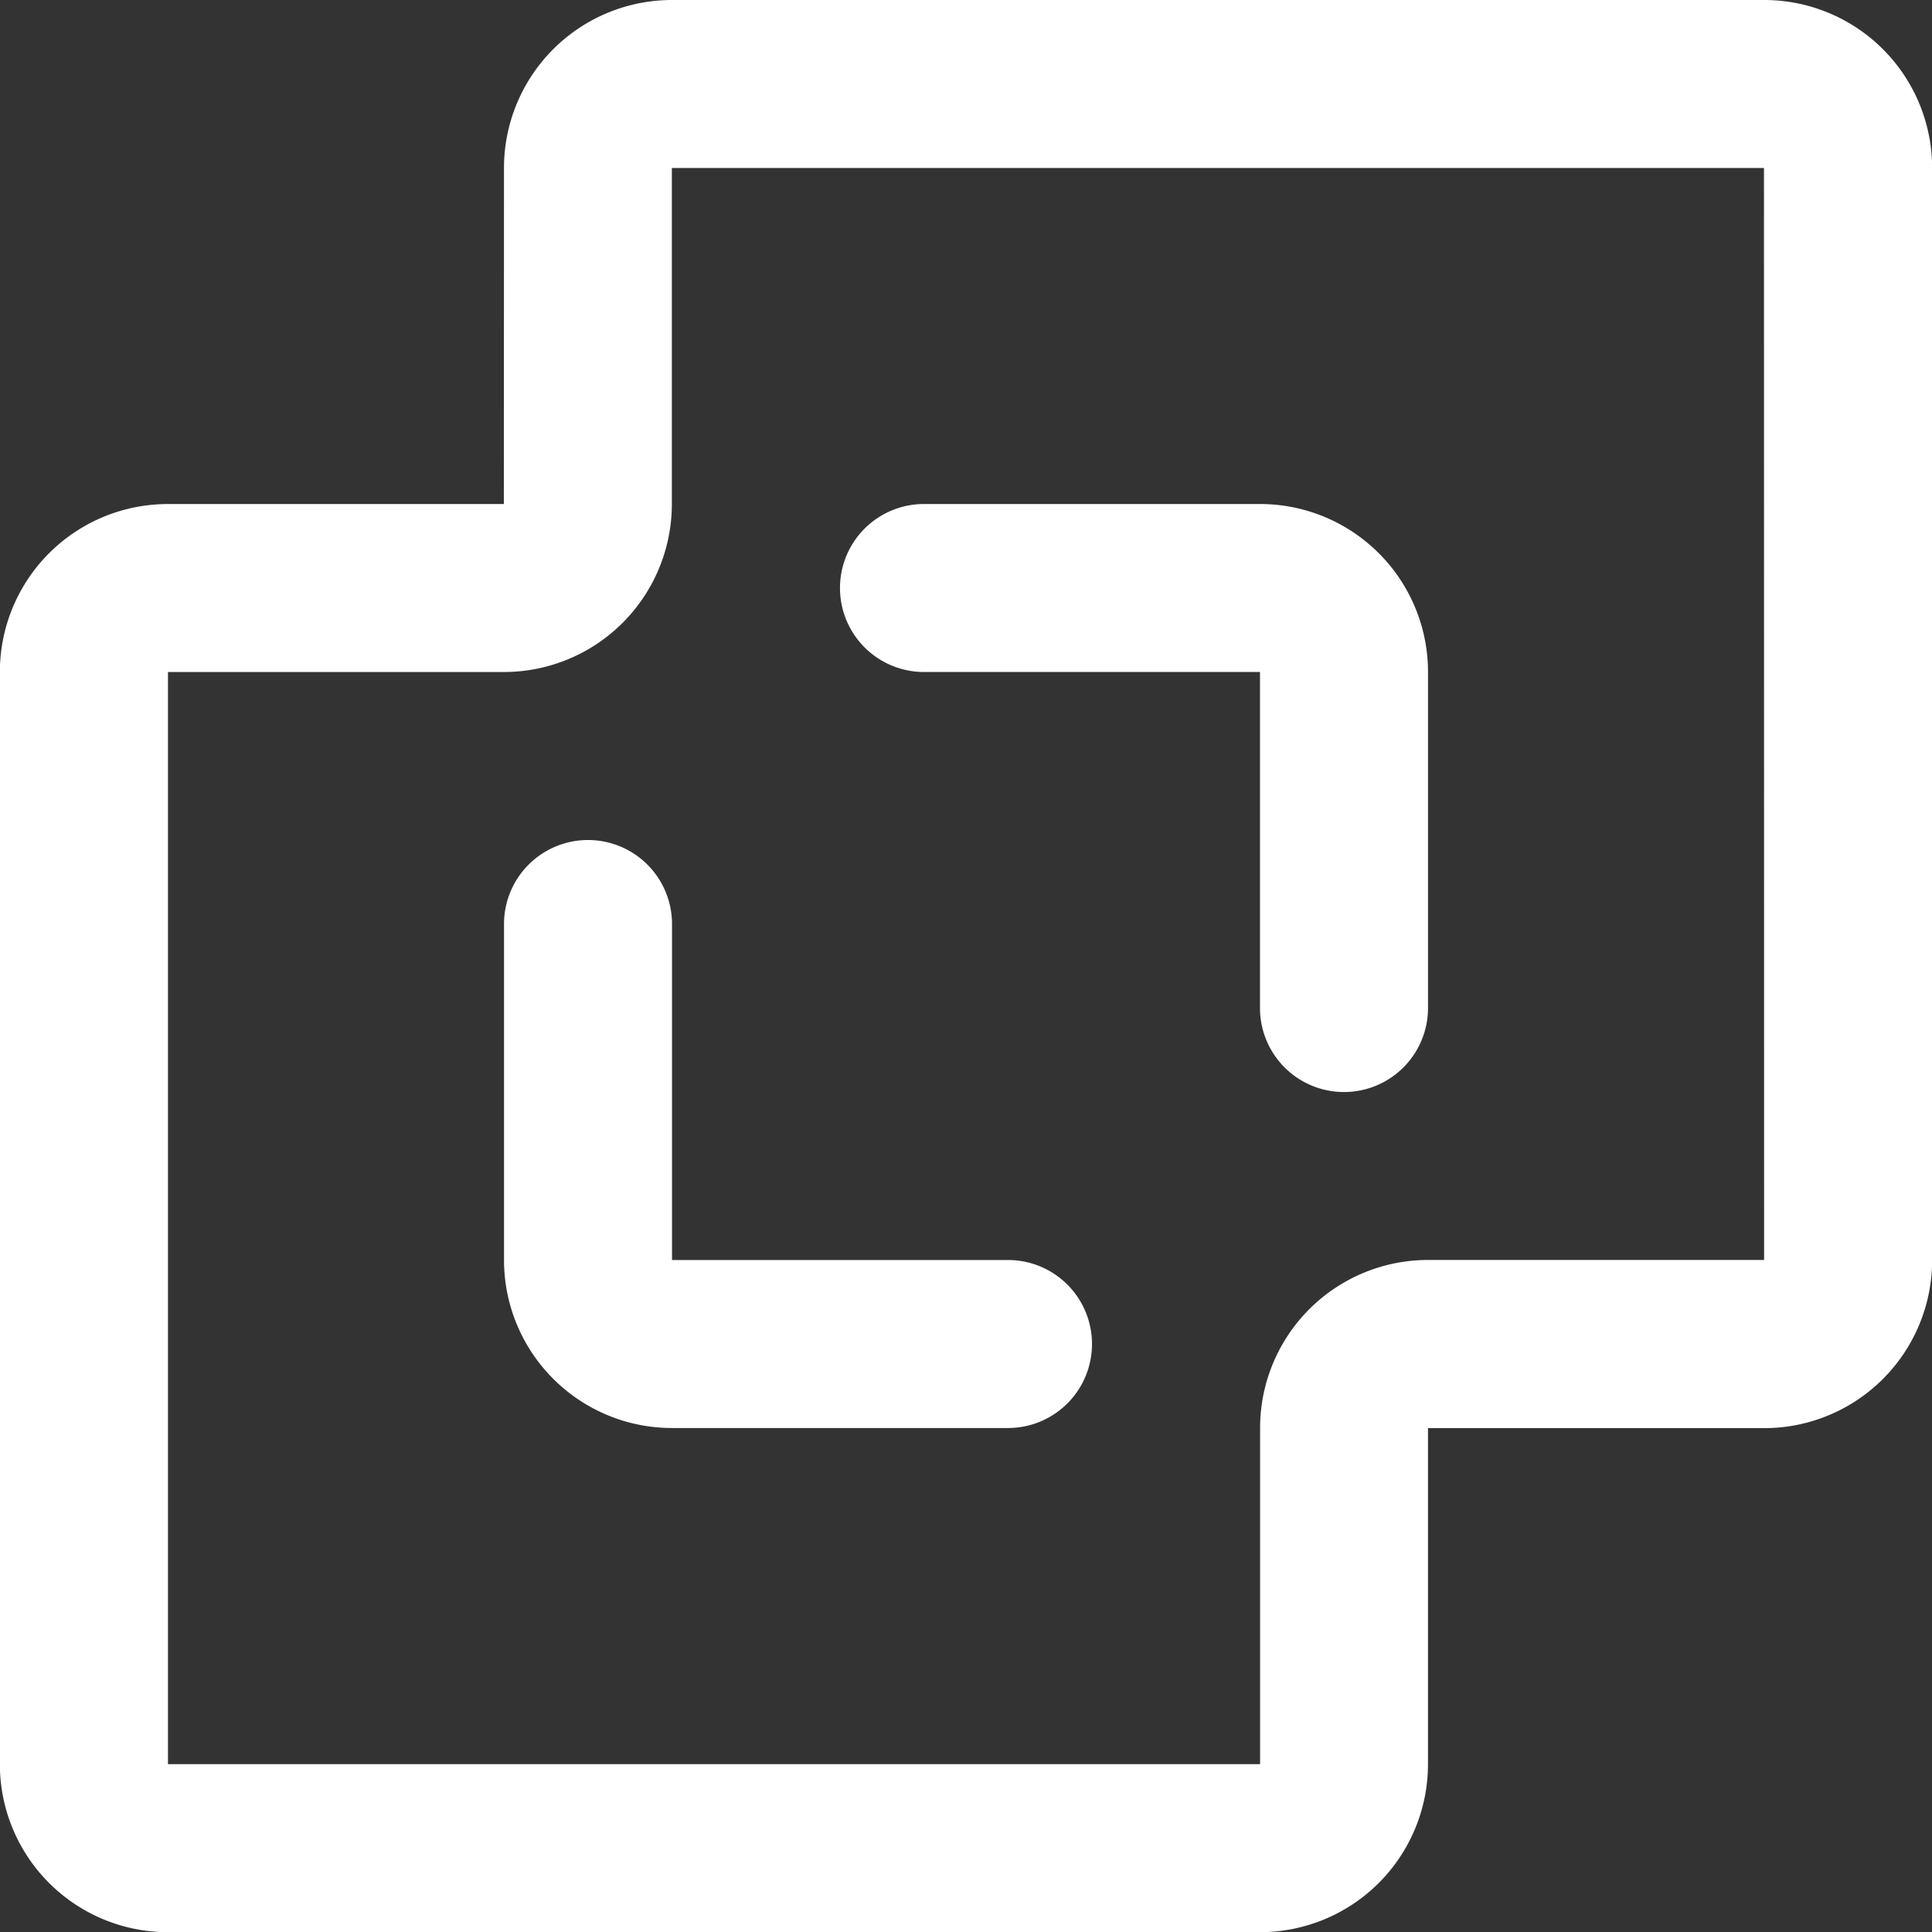 <?xml version="1.0" encoding="UTF-8"?> <svg xmlns="http://www.w3.org/2000/svg" width="72" height="72" viewBox="0 0 72 72"><rect x="0" y="0" width="72" height="72" fill="#333333" stroke="none"/><defs><style>.a,.b{fill:#fff;}.a{opacity:0;}.b{fill-rule:evenodd;}</style></defs><g transform="translate(-1266 -1650)"><rect class="a" width="72" height="72" transform="translate(1266 1650)"></rect><path class="b" d="M217.189,219.47a6.262,6.262,0,0,1,6.262-6.262h40.7a6.261,6.261,0,0,1,6.261,6.262v40.7a6.26,6.26,0,0,1-6.261,6.261H251.624v12.522a6.261,6.261,0,0,1-6.261,6.261h-40.7a6.26,6.26,0,0,1-6.261-6.261v-40.7a6.26,6.26,0,0,1,6.261-6.261h12.521Zm46.956,0h-40.7v12.521a6.261,6.261,0,0,1-6.262,6.261H204.667v40.7h40.7V266.424a6.261,6.261,0,0,1,6.262-6.261h12.521Zm-34.434,15.652a3.13,3.13,0,0,1,3.131-3.131h12.521a6.261,6.261,0,0,1,6.262,6.261v12.522a3.131,3.131,0,0,1-6.262,0V238.251H232.842A3.13,3.13,0,0,1,229.711,235.121Zm-9.391,9.391a3.13,3.13,0,0,1,3.131,3.13v12.522h12.521a3.13,3.13,0,1,1,0,6.261H223.451a6.261,6.261,0,0,1-6.261-6.261V247.643A3.131,3.131,0,0,1,220.32,244.513Z" transform="translate(1067.593 1436.792)"></path></g></svg> 